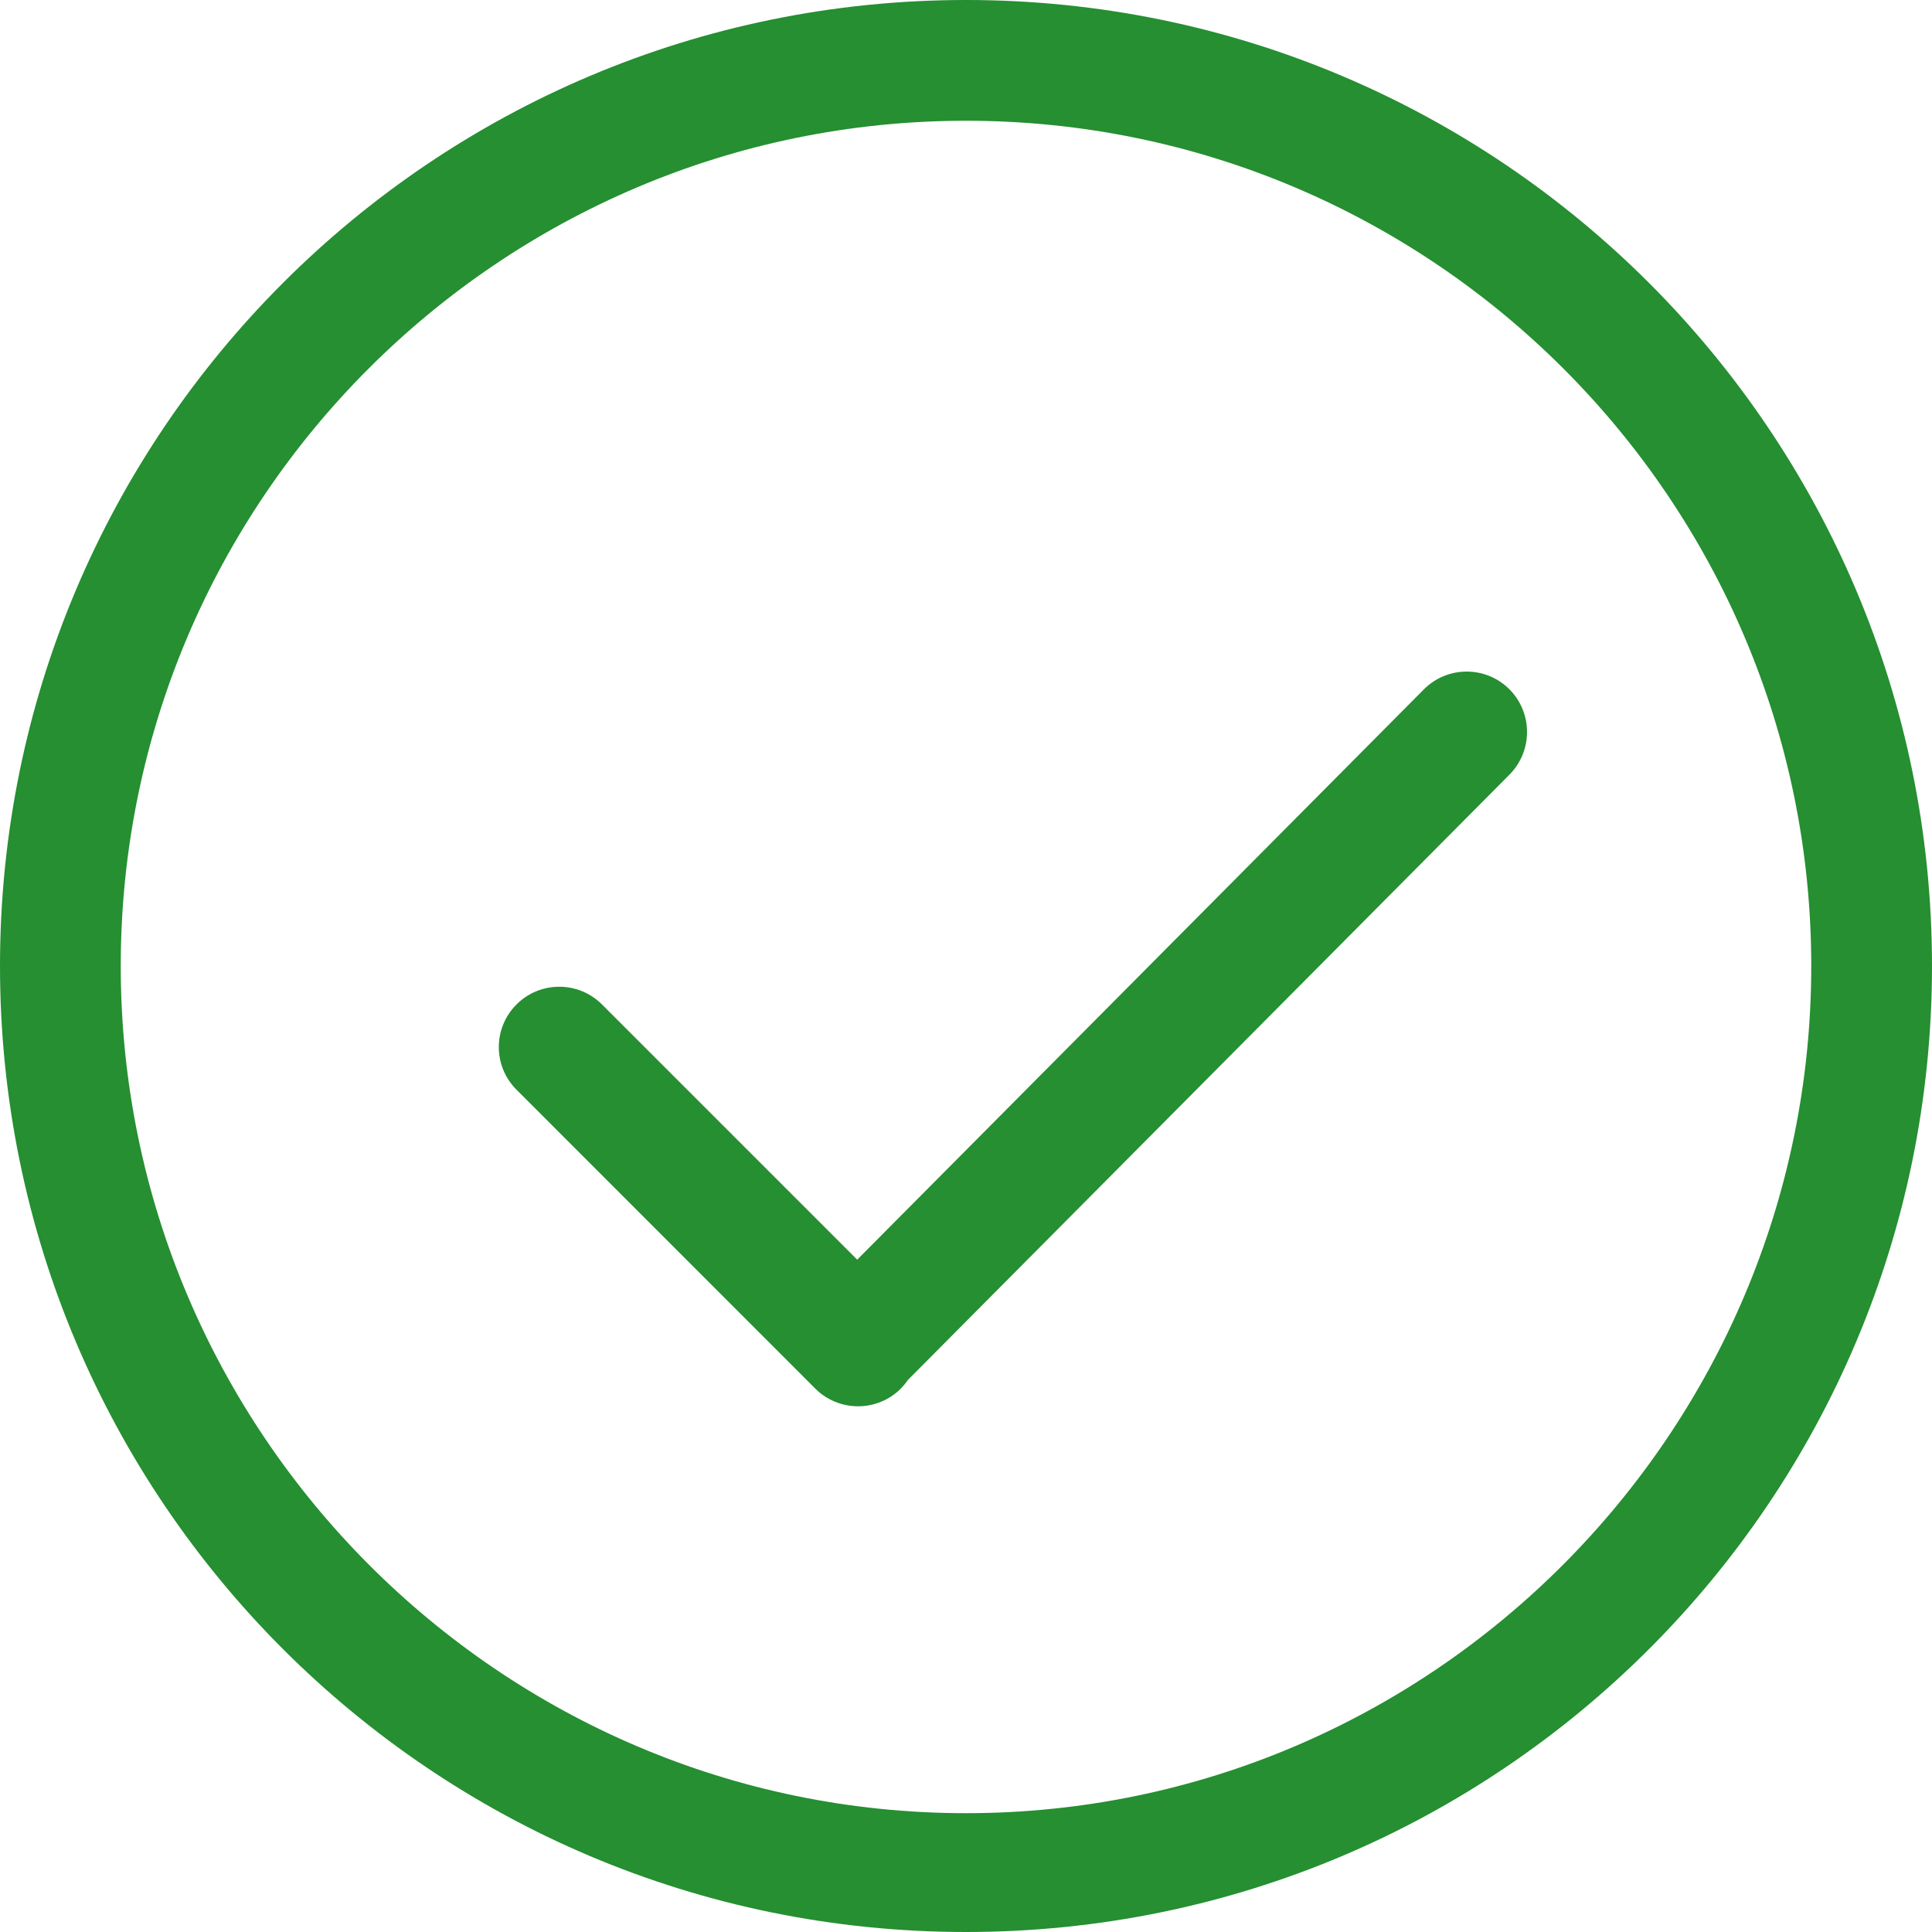 <?xml version="1.0" encoding="UTF-8"?> <svg xmlns="http://www.w3.org/2000/svg" width="16" height="16" viewBox="0 0 16 16" fill="none"><g clip-path="url(#clip0_158_694)"><path d="M8 0C3.582 0 0 3.582 0 8C0 12.418 3.582 16 8 16C12.418 16 16 12.418 16 8C16 3.582 12.418 0 8 0ZM8 15.016C4.14 15.016 1 11.86 1 8C1 4.14 4.14 1 8 1C11.86 1 15 4.14 15 8C15 11.86 11.86 15.016 8 15.016ZM11.793 5.708L7.099 10.432L4.985 8.318C4.79 8.123 4.473 8.123 4.278 8.318C4.082 8.513 4.082 8.83 4.278 9.025L6.752 11.5C6.948 11.695 7.264 11.695 7.46 11.5C7.482 11.477 7.502 11.453 7.519 11.428L12.5 6.416C12.695 6.22 12.695 5.904 12.5 5.708C12.305 5.513 11.988 5.513 11.793 5.708Z" fill="#258F31"></path></g><defs><clipPath id="clip0_158_694"><rect width="16" height="16" fill="white"></rect></clipPath></defs></svg> 